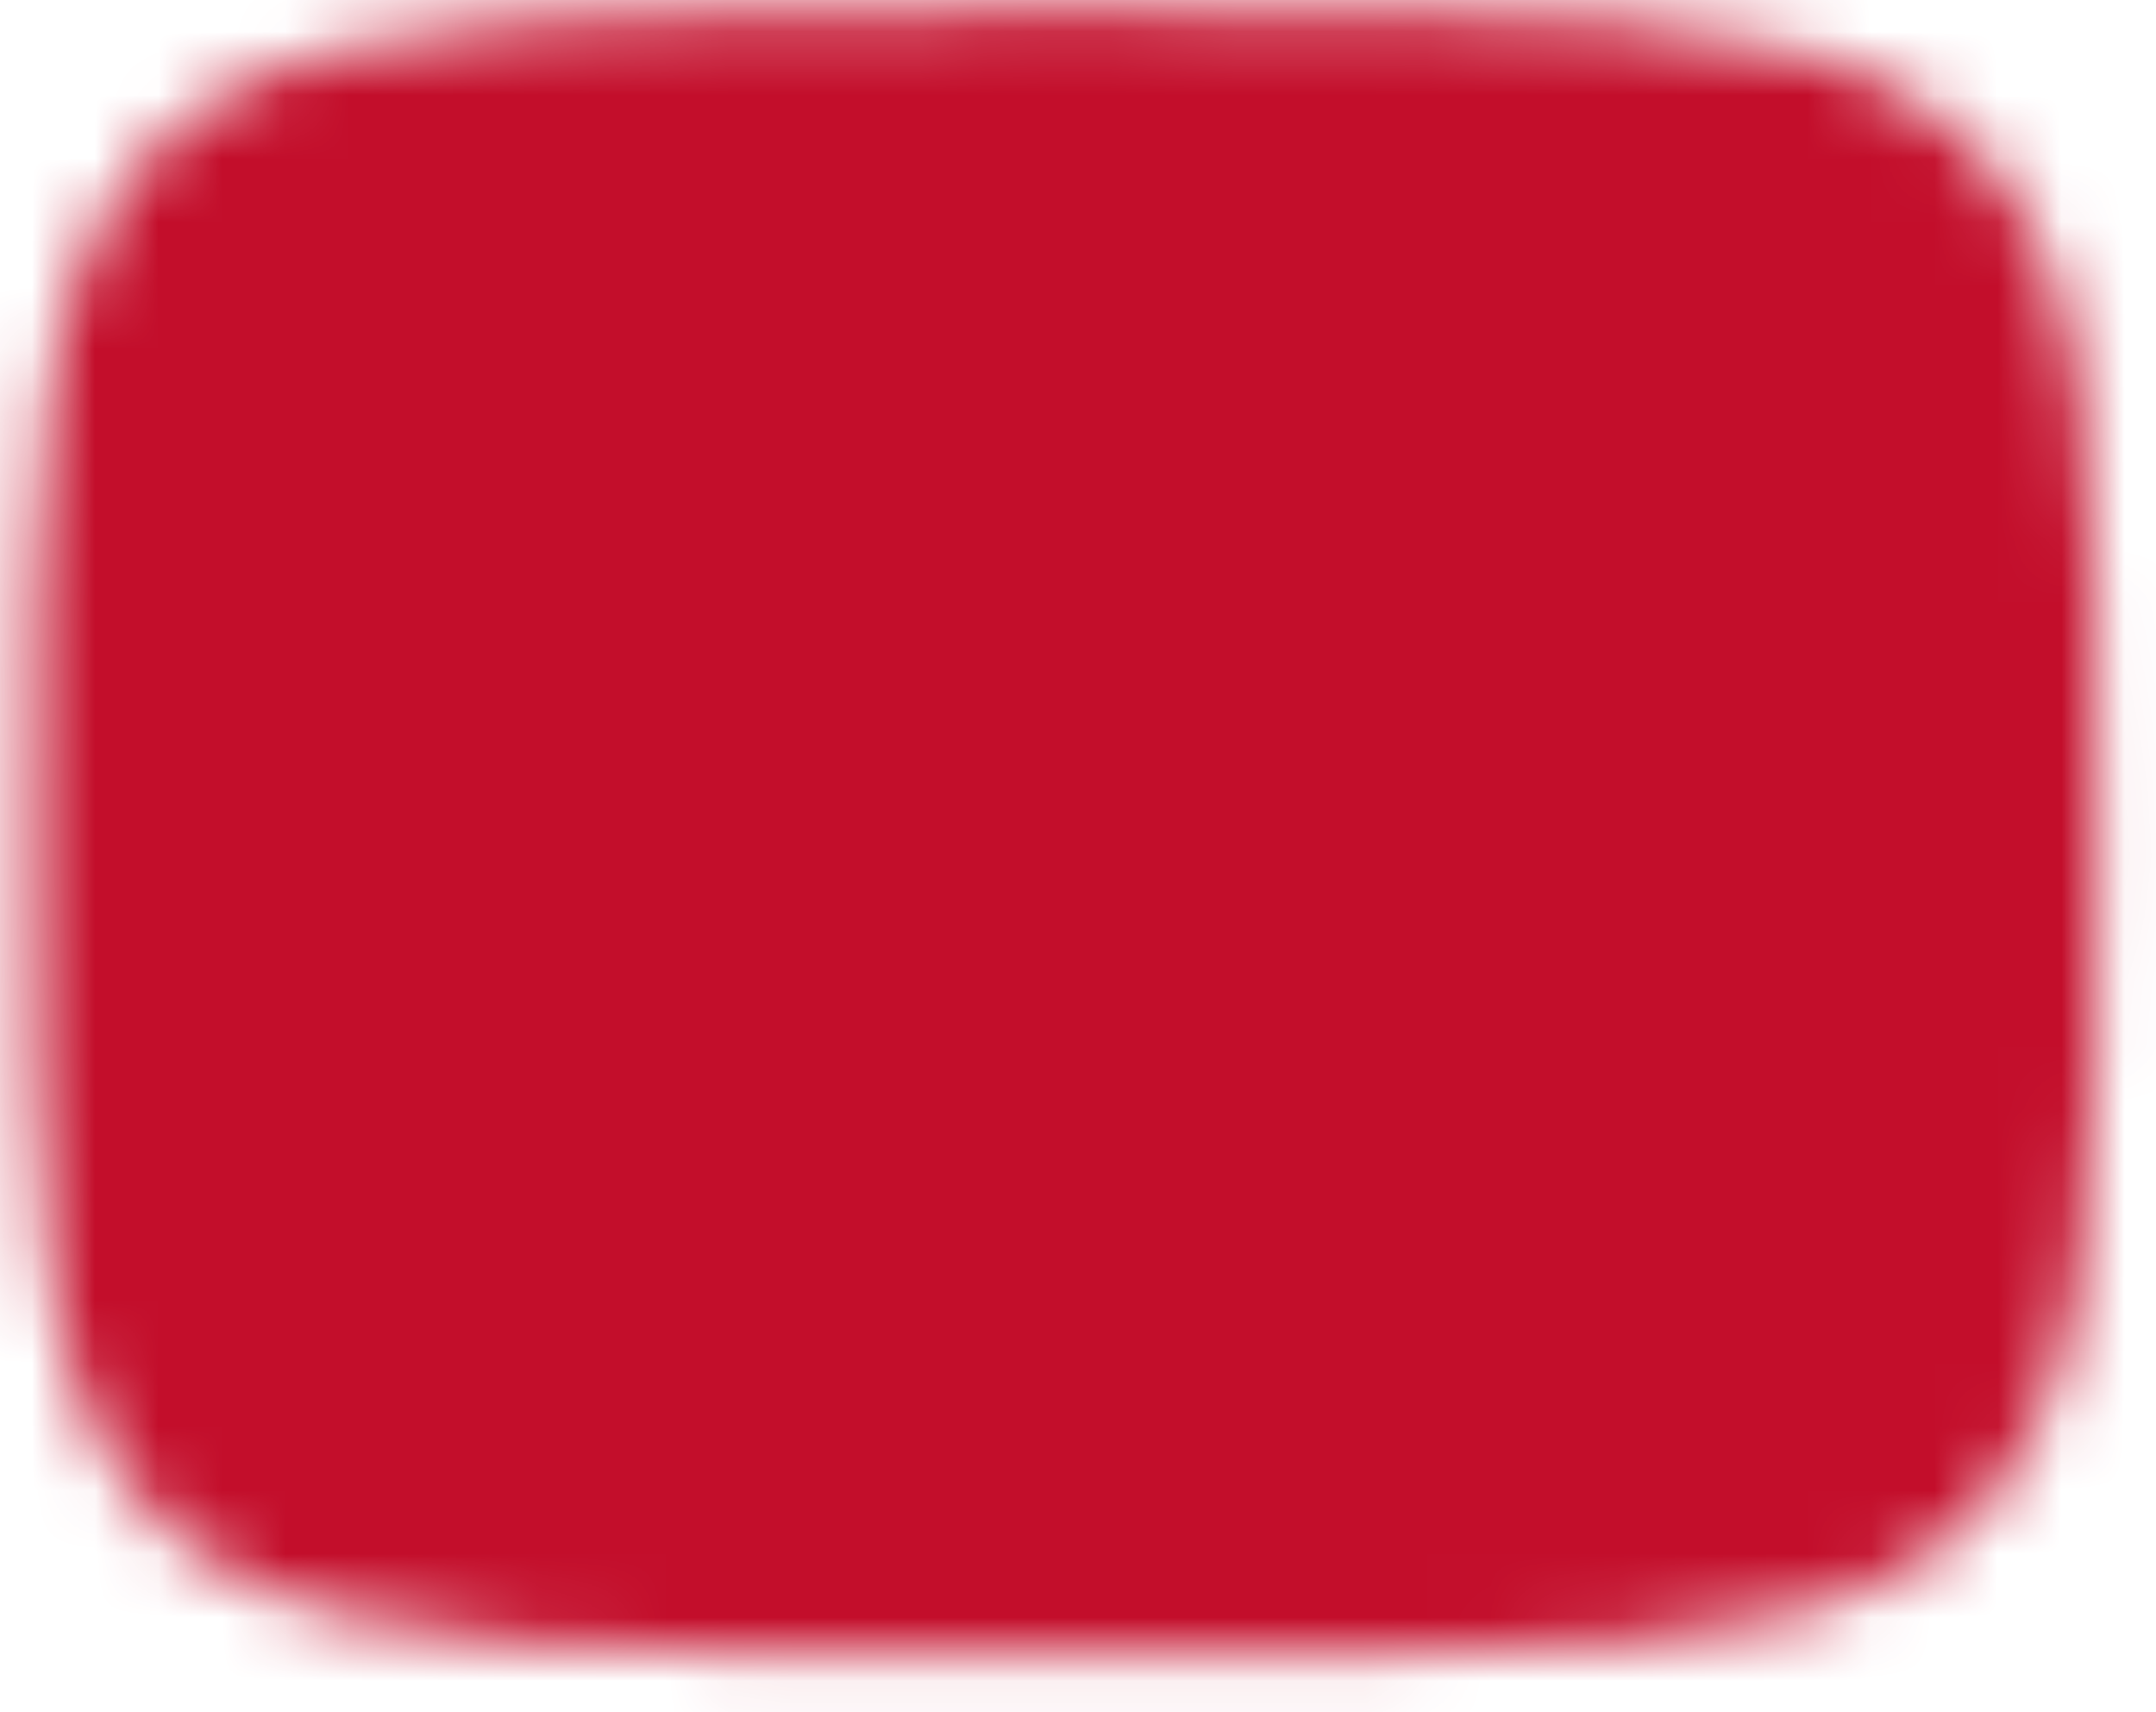 <svg width="34" height="27" viewBox="0 0 34 27" fill="none" xmlns="http://www.w3.org/2000/svg">
<mask id="mask0_664_929" style="mask-type:luminance" maskUnits="userSpaceOnUse" x="0" y="0" width="34" height="27">
<path d="M16.793 1.594C31.616 1.594 31.616 1.594 31.616 13.123C31.616 24.652 31.616 24.652 16.793 24.652C1.97 24.652 1.97 24.652 1.97 13.123C1.97 1.594 1.97 1.594 16.793 1.594Z" fill="white" stroke="white" stroke-width="2.87" stroke-linecap="round"/>
<path d="M13.499 7.355L23.381 13.12L13.499 18.885V7.355Z" fill="black"/>
</mask>
<g mask="url(#mask0_664_929)">
<path d="M36.558 -6.641H-2.971V32.889H36.558V-6.641Z" fill="#C30E2B"/>
</g>
</svg>

